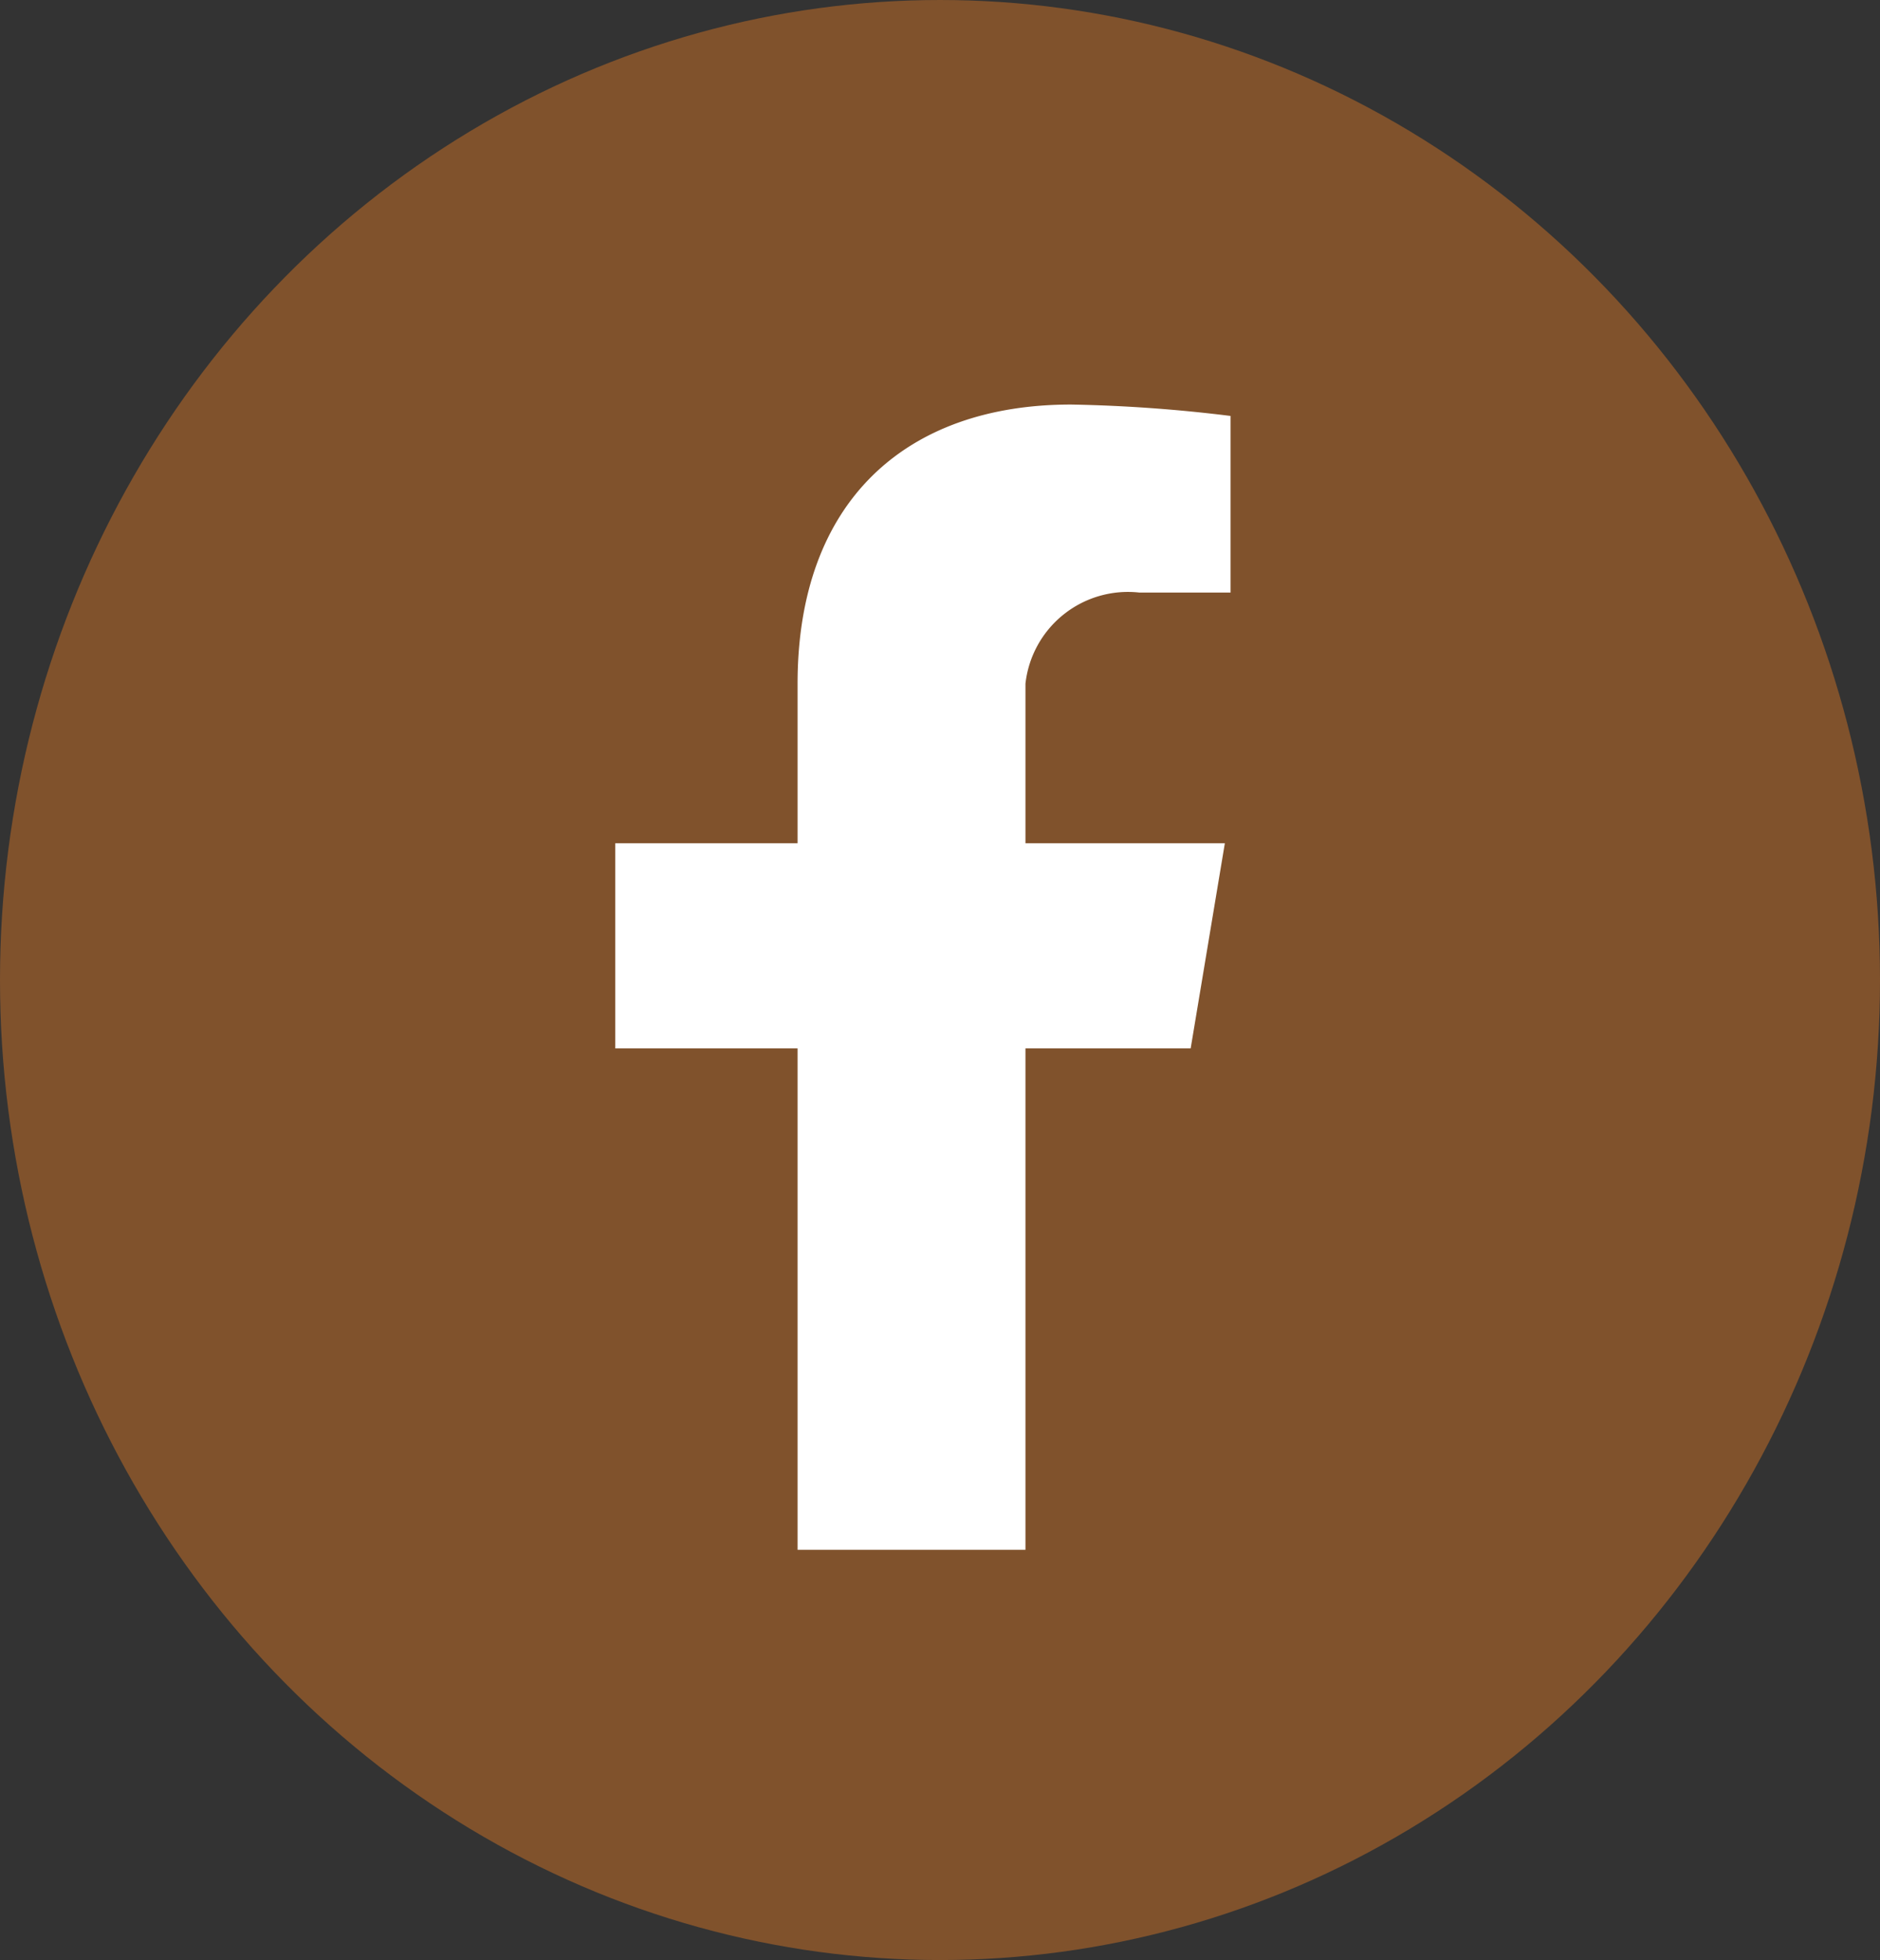 <svg xmlns="http://www.w3.org/2000/svg" width="33" height="34.4" viewBox="0 0 33 34.4">
  <rect x="0" y="0" width="33" height="34.4" fill="#333333" stroke="none"/>
  <defs>
    <style>
      .cls-1 {
        fill: #80522c;
      }

      .cls-2 {
        fill: #fff;
      }
    </style>
  </defs>
  <g id="レイヤー_2" data-name="レイヤー 2">
    <g id="レイヤー_1-2" data-name="レイヤー 1">
      <g id="レイヤー_2-2" data-name="レイヤー 2">
        <g id="レイヤー_1-2-2" data-name="レイヤー 1-2">
          <ellipse class="cls-1" cx="16.5" cy="17.2" rx="16.5" ry="17.2"/>
        </g>
      </g>
      <g id="レイヤー_2-3" data-name="レイヤー 2">
        <g id="レイヤー_1-2-3" data-name="レイヤー 1-2">
          <path class="cls-2" d="M14,27.2V18.4H10.8V14.8H14V12c0-3.2,1.9-4.9,4.8-4.9a26.35,26.35,0,0,1,2.8.2v3.1H20A1.81,1.81,0,0,0,18,12v2.8h3.5l-.6,3.6H18v8.8Z"/>
        </g>
      </g>
    </g>
  </g>
</svg>
